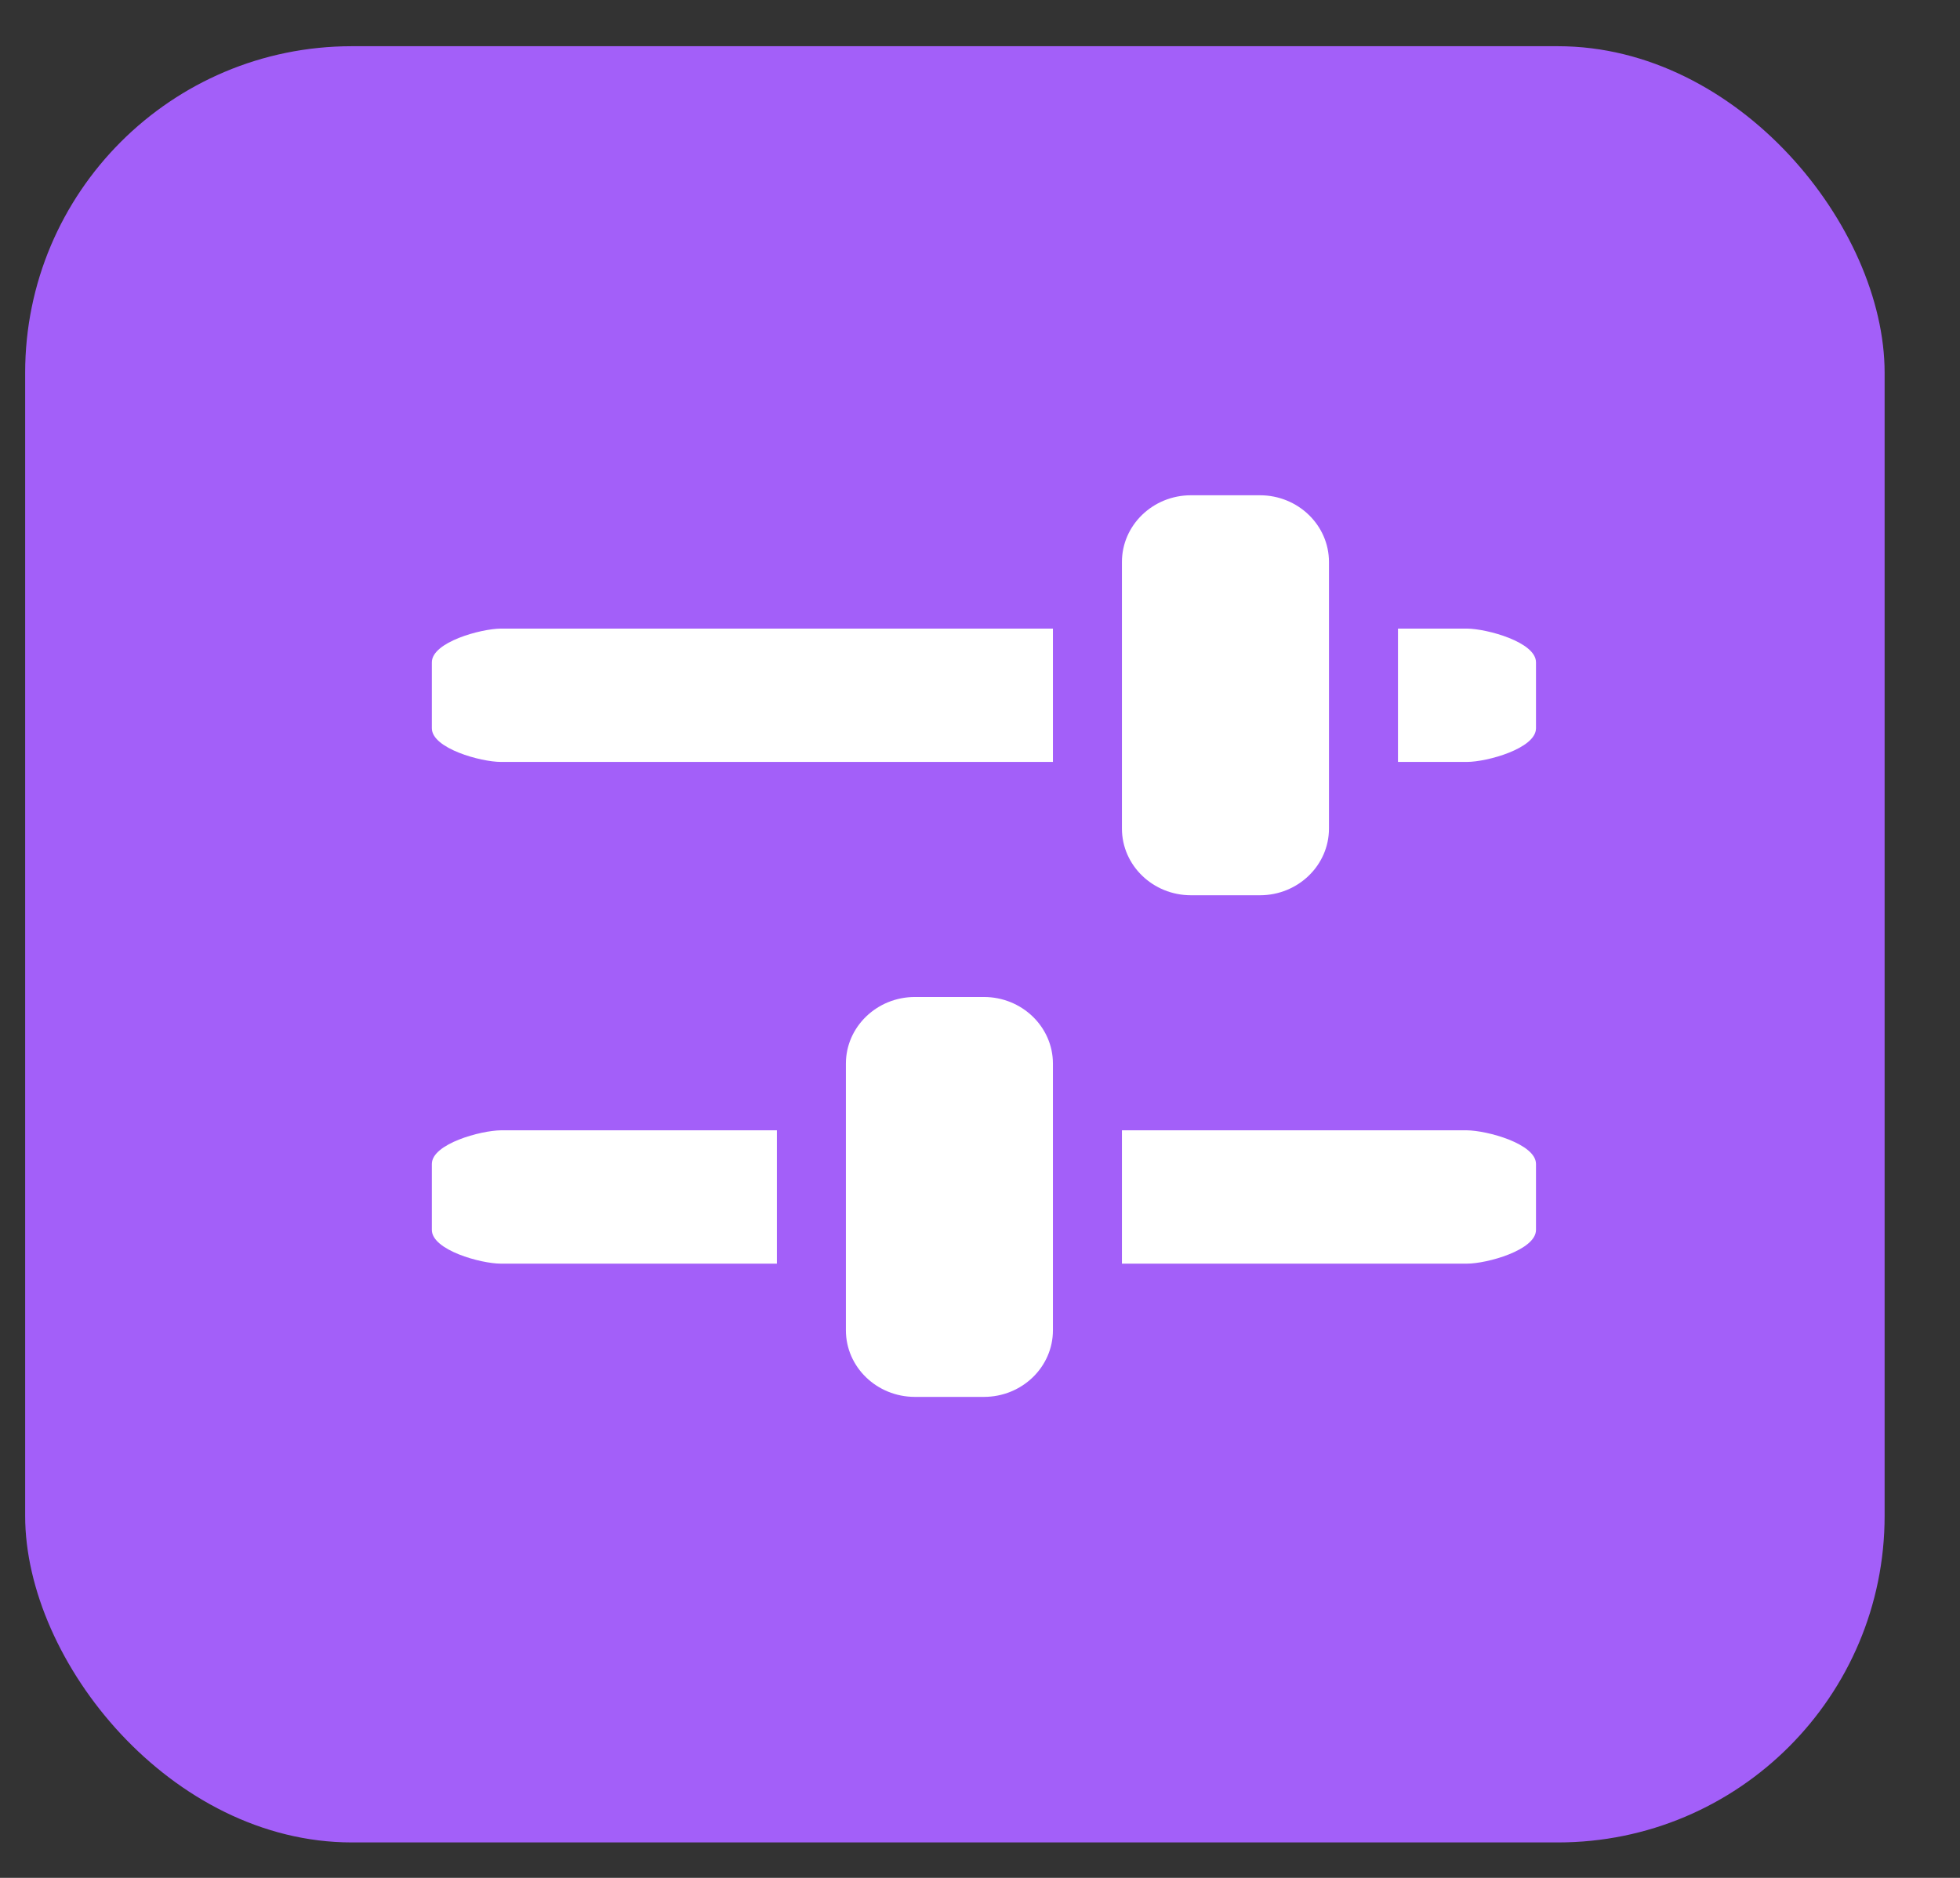 <svg width="24" height="23" viewBox="0 0 24 23" fill="none" xmlns="http://www.w3.org/2000/svg">
<rect x="0" y="0" width="24" height="23" fill="#333333" stroke="none"/>
<rect x="0.308" y="0.566" width="22.769" height="22" rx="4" fill="#A35FF9"/>
<path d="M6.133 9.332C5.888 9.332 5.288 9.167 5.288 8.92L5.288 8.112C5.288 7.864 5.888 7.701 6.133 7.699L12.893 7.699L12.893 9.332L6.133 9.332ZM14.583 6.066L15.428 6.066C15.894 6.066 16.273 6.432 16.273 6.883L16.273 10.148C16.273 10.599 15.894 10.965 15.428 10.965L14.583 10.965C14.117 10.965 13.738 10.599 13.738 10.148L13.738 6.883C13.738 6.432 14.117 6.066 14.583 6.066ZM12.893 13.027L12.893 16.293C12.893 16.744 12.514 17.109 12.048 17.109L11.203 17.109C10.737 17.109 10.358 16.744 10.358 16.293L10.358 13.027C10.358 12.577 10.737 12.211 11.203 12.211L12.048 12.211C12.514 12.211 12.893 12.577 12.893 13.027ZM6.133 15.477C5.888 15.477 5.288 15.311 5.288 15.064L5.288 14.256C5.288 14.009 5.888 13.846 6.133 13.844L9.513 13.844L9.513 15.477L6.133 15.477ZM17.963 13.844C18.208 13.846 18.808 14.009 18.808 14.256L18.808 15.064C18.808 15.311 18.208 15.477 17.963 15.477L13.738 15.477L13.738 13.844L17.963 13.844ZM17.963 7.699C18.208 7.701 18.808 7.864 18.808 8.112L18.808 8.92C18.808 9.167 18.208 9.332 17.963 9.332L17.118 9.332L17.118 7.699L17.963 7.699Z" fill="white"/>
</svg>
